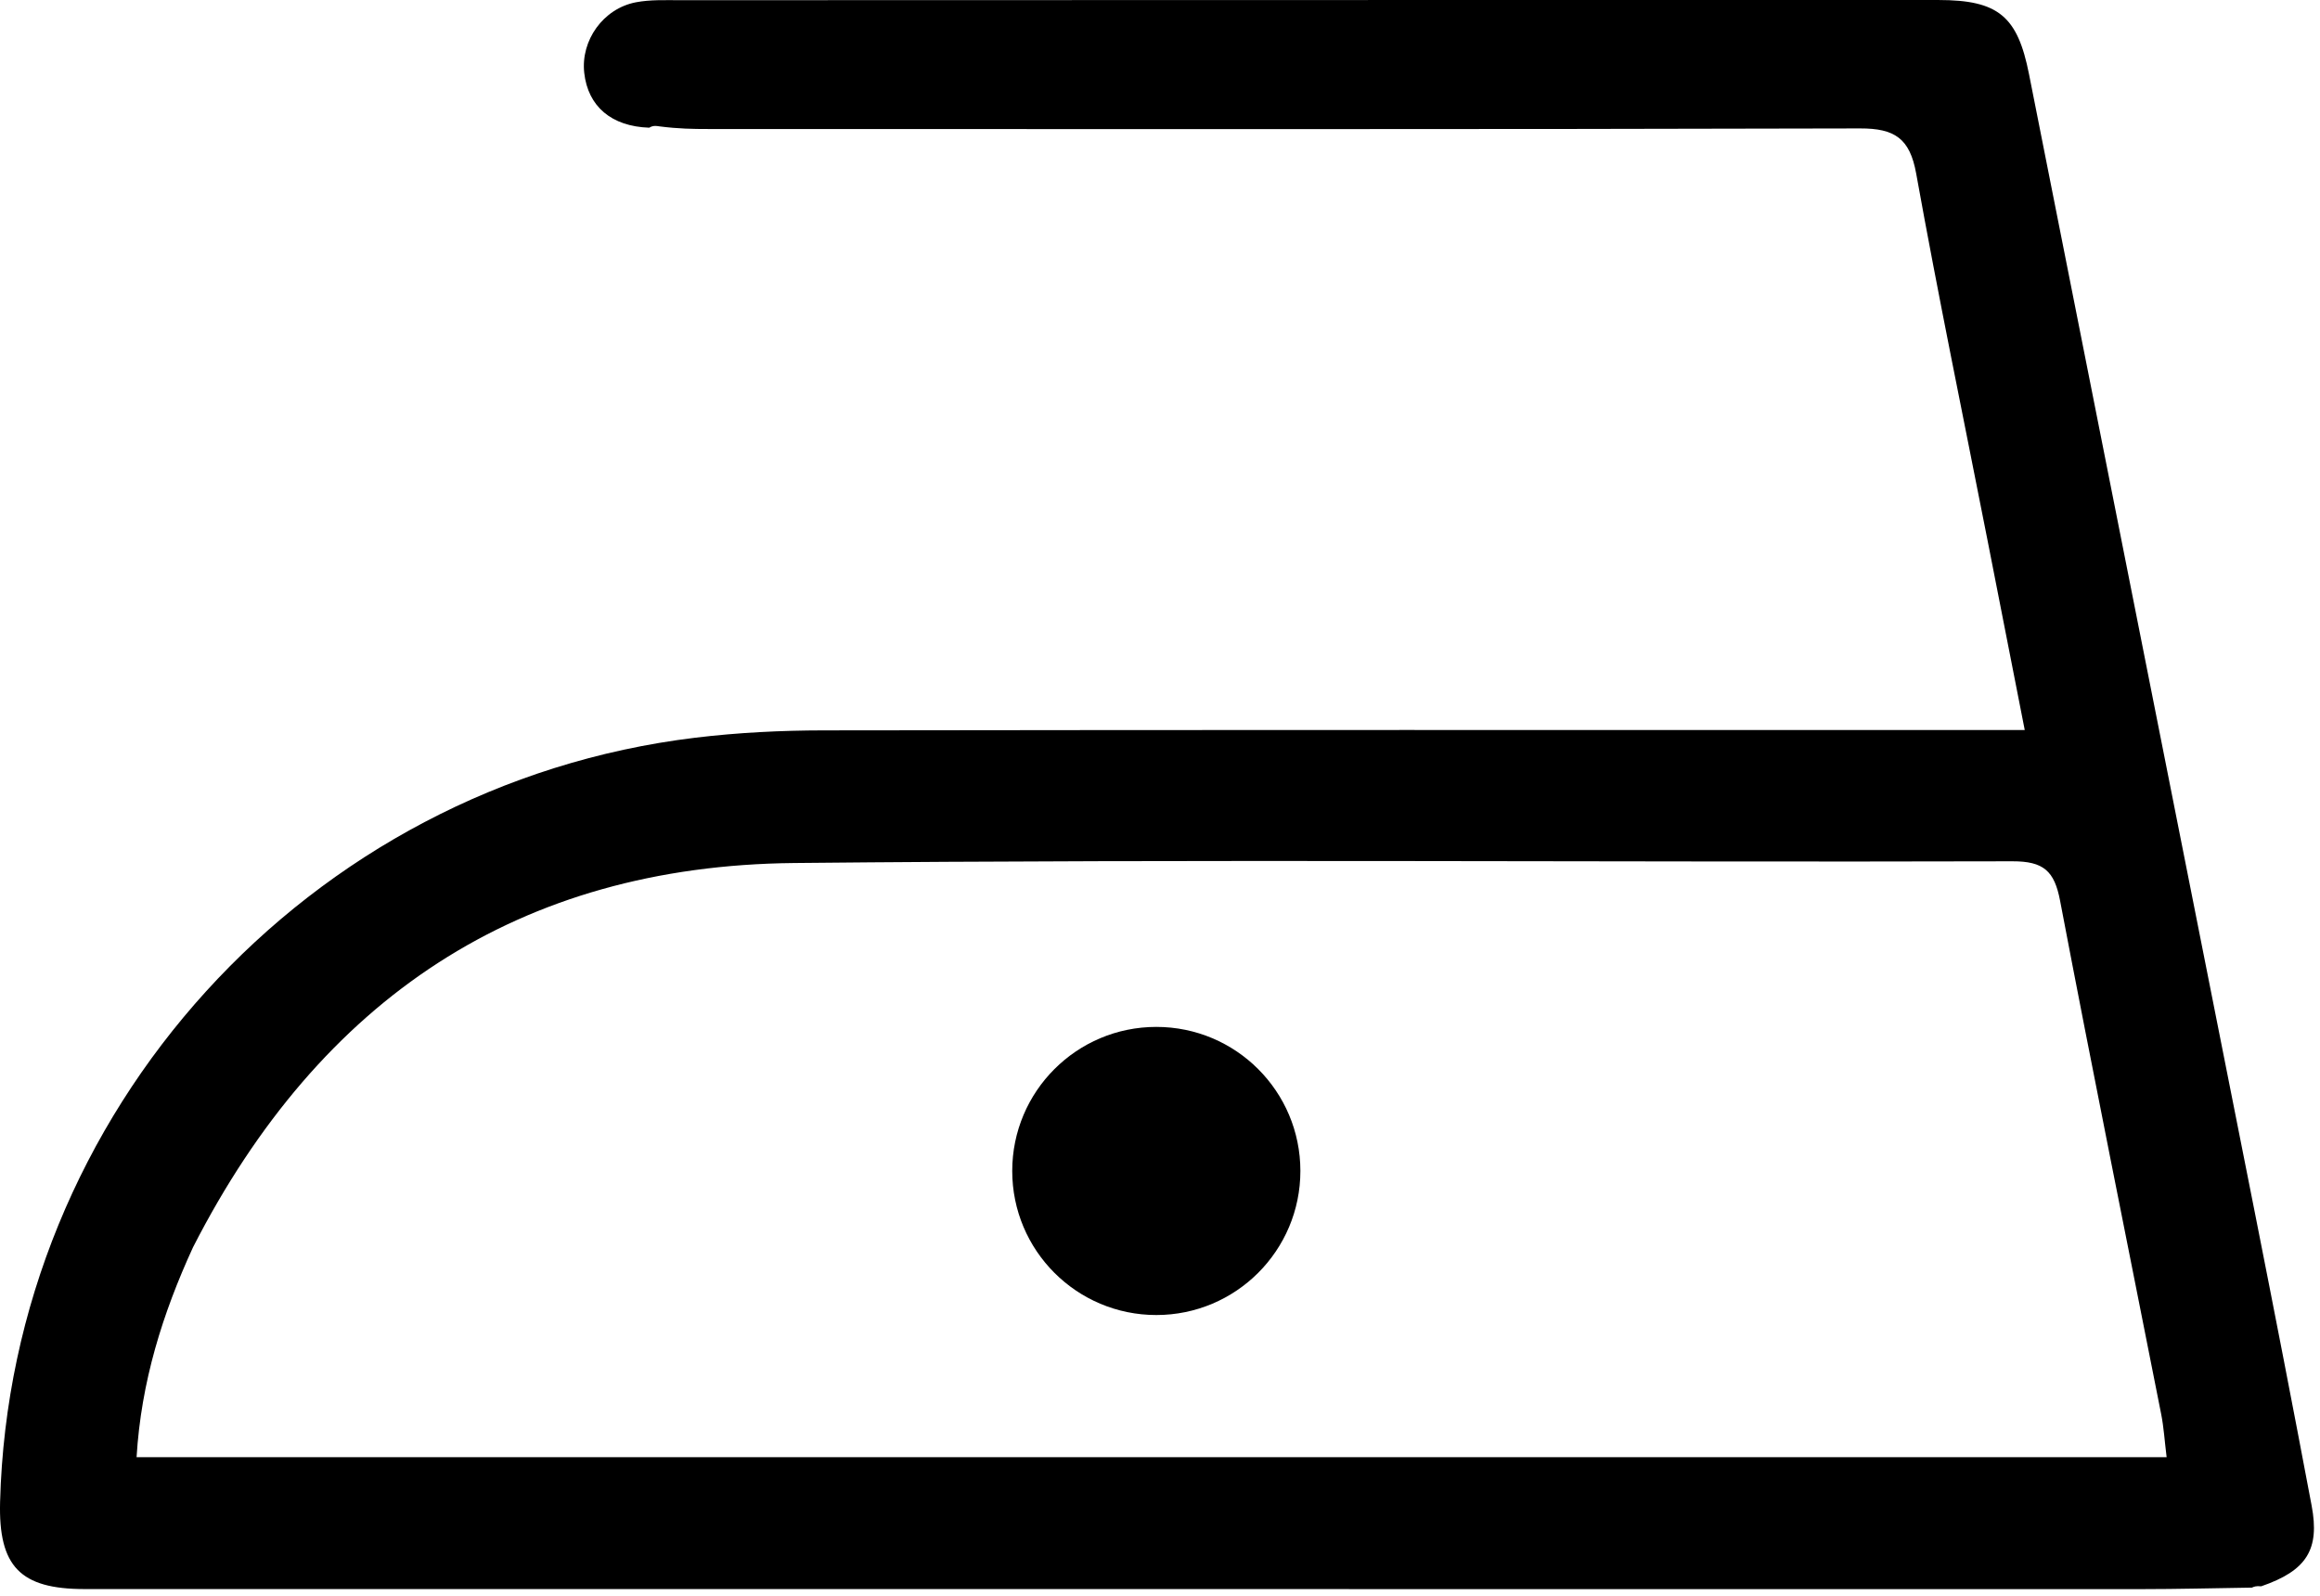 <svg width="314" height="216" viewBox="0 0 314 216" fill="none" xmlns="http://www.w3.org/2000/svg">
<circle cx="156.5" cy="158.5" r="19.5" fill="black"/>
<path d="M304.79 214.897C299.798 214.968 294.805 215.102 289.813 215.102C197.02 215.109 104.228 215.1 11.435 215.093C2.741 215.092 -0.218 212.033 0.012 203.3C1.401 150.532 41.643 106.214 94.078 99.858C99.841 99.159 105.688 98.87 111.497 98.862C163.641 98.786 215.785 98.815 267.928 98.814C269.73 98.814 271.531 98.814 274.038 98.814C272.276 89.824 270.627 81.397 268.97 72.972C265.73 56.483 262.32 40.026 259.345 23.49C258.488 18.728 256.427 17.371 251.752 17.384C199.775 17.523 147.798 17.468 95.821 17.463C93.822 17.463 91.823 17.436 89.263 17.107C88.426 16.957 88.149 17.121 87.872 17.285C82.769 17.114 79.579 14.421 79.073 9.857C78.588 5.472 81.635 1.156 86.074 0.308C88.012 -0.062 90.052 0.027 92.046 0.026C148.818 0.007 205.59 -0.004 262.362 0.002C270.494 0.002 273.069 2.226 274.614 10.028C284.791 61.413 295.01 112.79 305.189 164.175C307.803 177.373 310.376 190.579 312.868 203.8C313.983 209.717 312.229 212.595 306.042 214.719C305.318 214.65 305.054 214.774 304.79 214.897ZM26.129 168.817C22.015 177.771 19.097 187.031 18.485 197.246C110.236 197.246 201.522 197.246 293.242 197.246C292.965 195.003 292.856 193.201 292.51 191.446C287.937 168.272 283.239 145.123 278.821 121.92C278.054 117.891 276.591 116.571 272.362 116.583C217.399 116.735 162.431 116.267 107.473 116.817C70.276 117.19 43.375 135.105 26.129 168.817Z" fill="black"/>
</svg>
